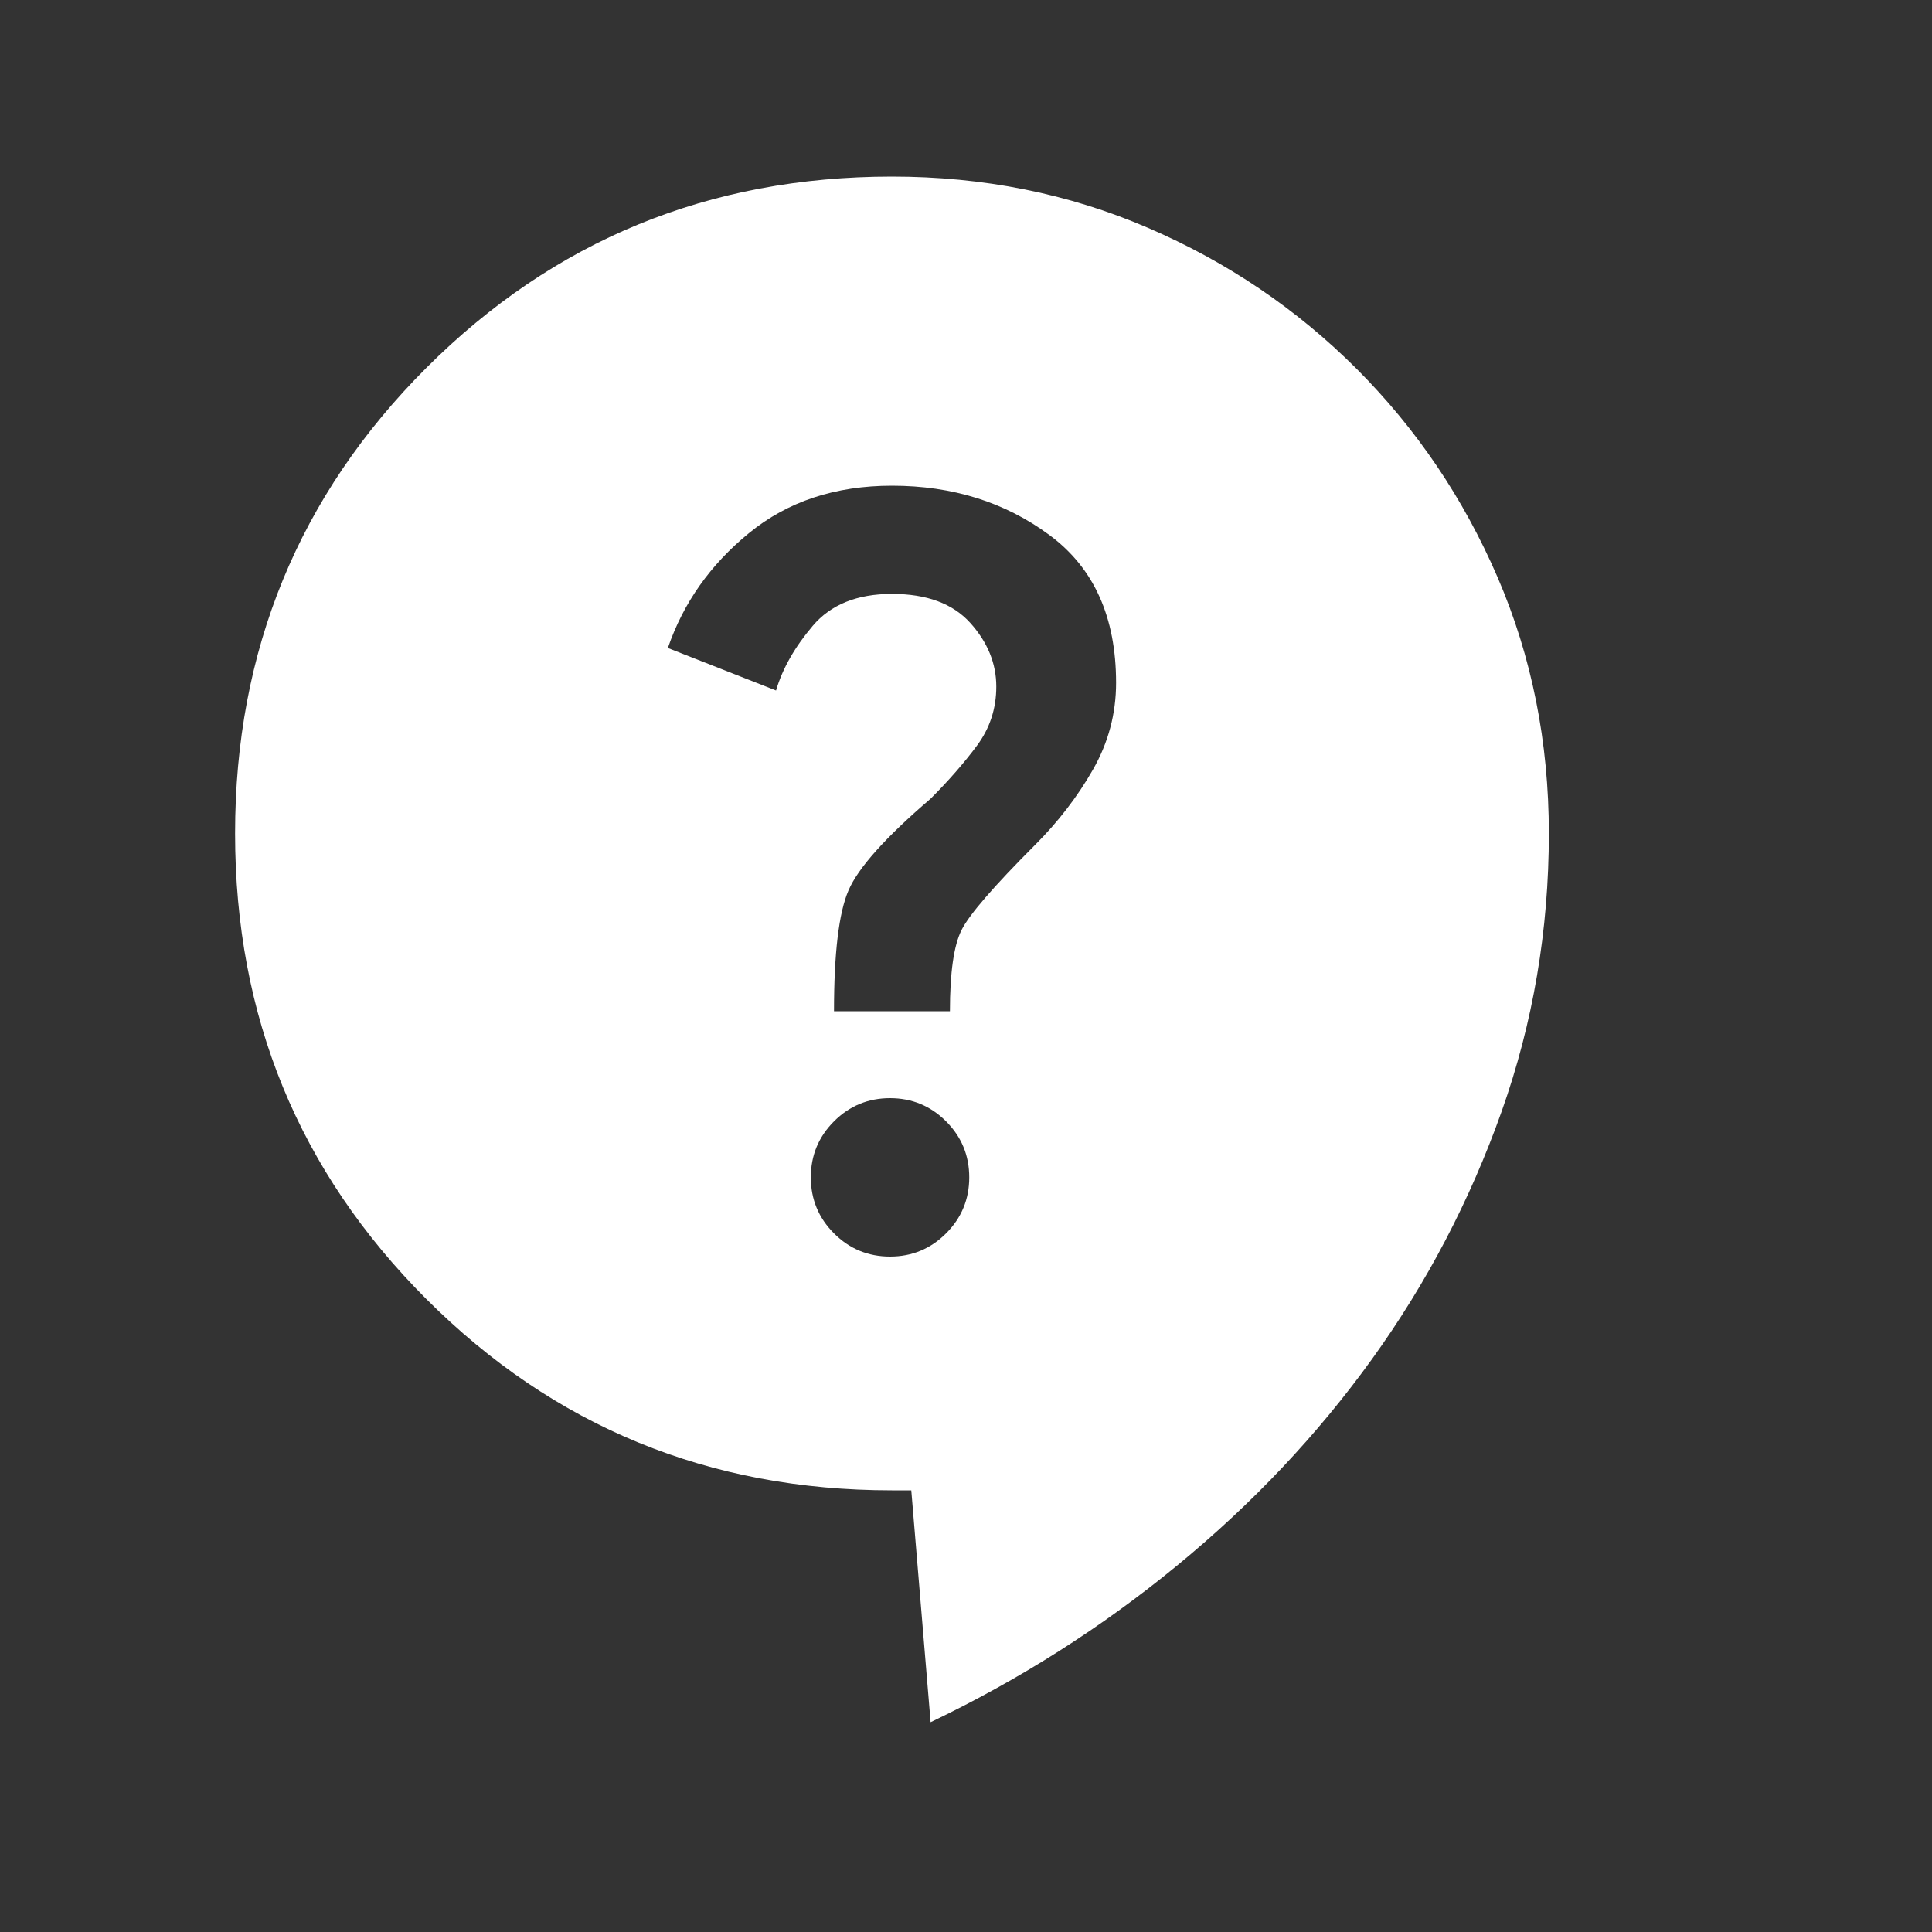<svg width="25" height="25" viewBox="0 0 25 25" fill="none" xmlns="http://www.w3.org/2000/svg">
<rect x="0" y="0" width="25" height="25" fill="#333333" stroke="none"/>
<mask id="mask0_912_226" style="mask-type:alpha" maskUnits="userSpaceOnUse" x="0" y="0" width="25" height="25">
<rect x="0.042" y="0.285" width="24" height="24" fill="#D9D9D9"/>
</mask>
<g mask="url(#mask0_912_226)">
<path d="M12.042 22.285L11.792 19.285H11.542C9.175 19.285 7.167 18.46 5.517 16.81C3.867 15.16 3.042 13.152 3.042 10.785C3.042 8.418 3.867 6.41 5.517 4.76C7.167 3.11 9.175 2.285 11.542 2.285C12.725 2.285 13.829 2.506 14.854 2.948C15.88 3.389 16.779 3.998 17.555 4.773C18.329 5.548 18.938 6.448 19.38 7.473C19.821 8.498 20.042 9.602 20.042 10.785C20.042 12.035 19.838 13.235 19.43 14.385C19.021 15.535 18.463 16.602 17.755 17.585C17.046 18.569 16.204 19.46 15.229 20.26C14.255 21.06 13.192 21.735 12.042 22.285ZM11.517 16.26C11.8 16.26 12.042 16.16 12.242 15.96C12.442 15.76 12.542 15.518 12.542 15.235C12.542 14.952 12.442 14.71 12.242 14.51C12.042 14.31 11.8 14.21 11.517 14.21C11.234 14.21 10.992 14.31 10.792 14.51C10.592 14.71 10.492 14.952 10.492 15.235C10.492 15.518 10.592 15.76 10.792 15.96C10.992 16.16 11.234 16.26 11.517 16.26ZM10.792 13.085H12.292C12.292 12.585 12.342 12.235 12.442 12.035C12.542 11.835 12.859 11.469 13.392 10.935C13.692 10.635 13.942 10.31 14.142 9.96C14.342 9.61 14.442 9.235 14.442 8.835C14.442 7.985 14.155 7.348 13.579 6.923C13.005 6.498 12.325 6.285 11.542 6.285C10.809 6.285 10.192 6.489 9.692 6.898C9.192 7.306 8.842 7.802 8.642 8.385L10.042 8.935C10.125 8.652 10.284 8.373 10.517 8.098C10.75 7.823 11.092 7.685 11.542 7.685C11.992 7.685 12.329 7.81 12.555 8.06C12.78 8.31 12.892 8.585 12.892 8.885C12.892 9.168 12.809 9.423 12.642 9.648C12.475 9.873 12.275 10.102 12.042 10.335C11.459 10.835 11.104 11.231 10.979 11.523C10.854 11.814 10.792 12.335 10.792 13.085Z" fill="white"/>
</g>
</svg>
